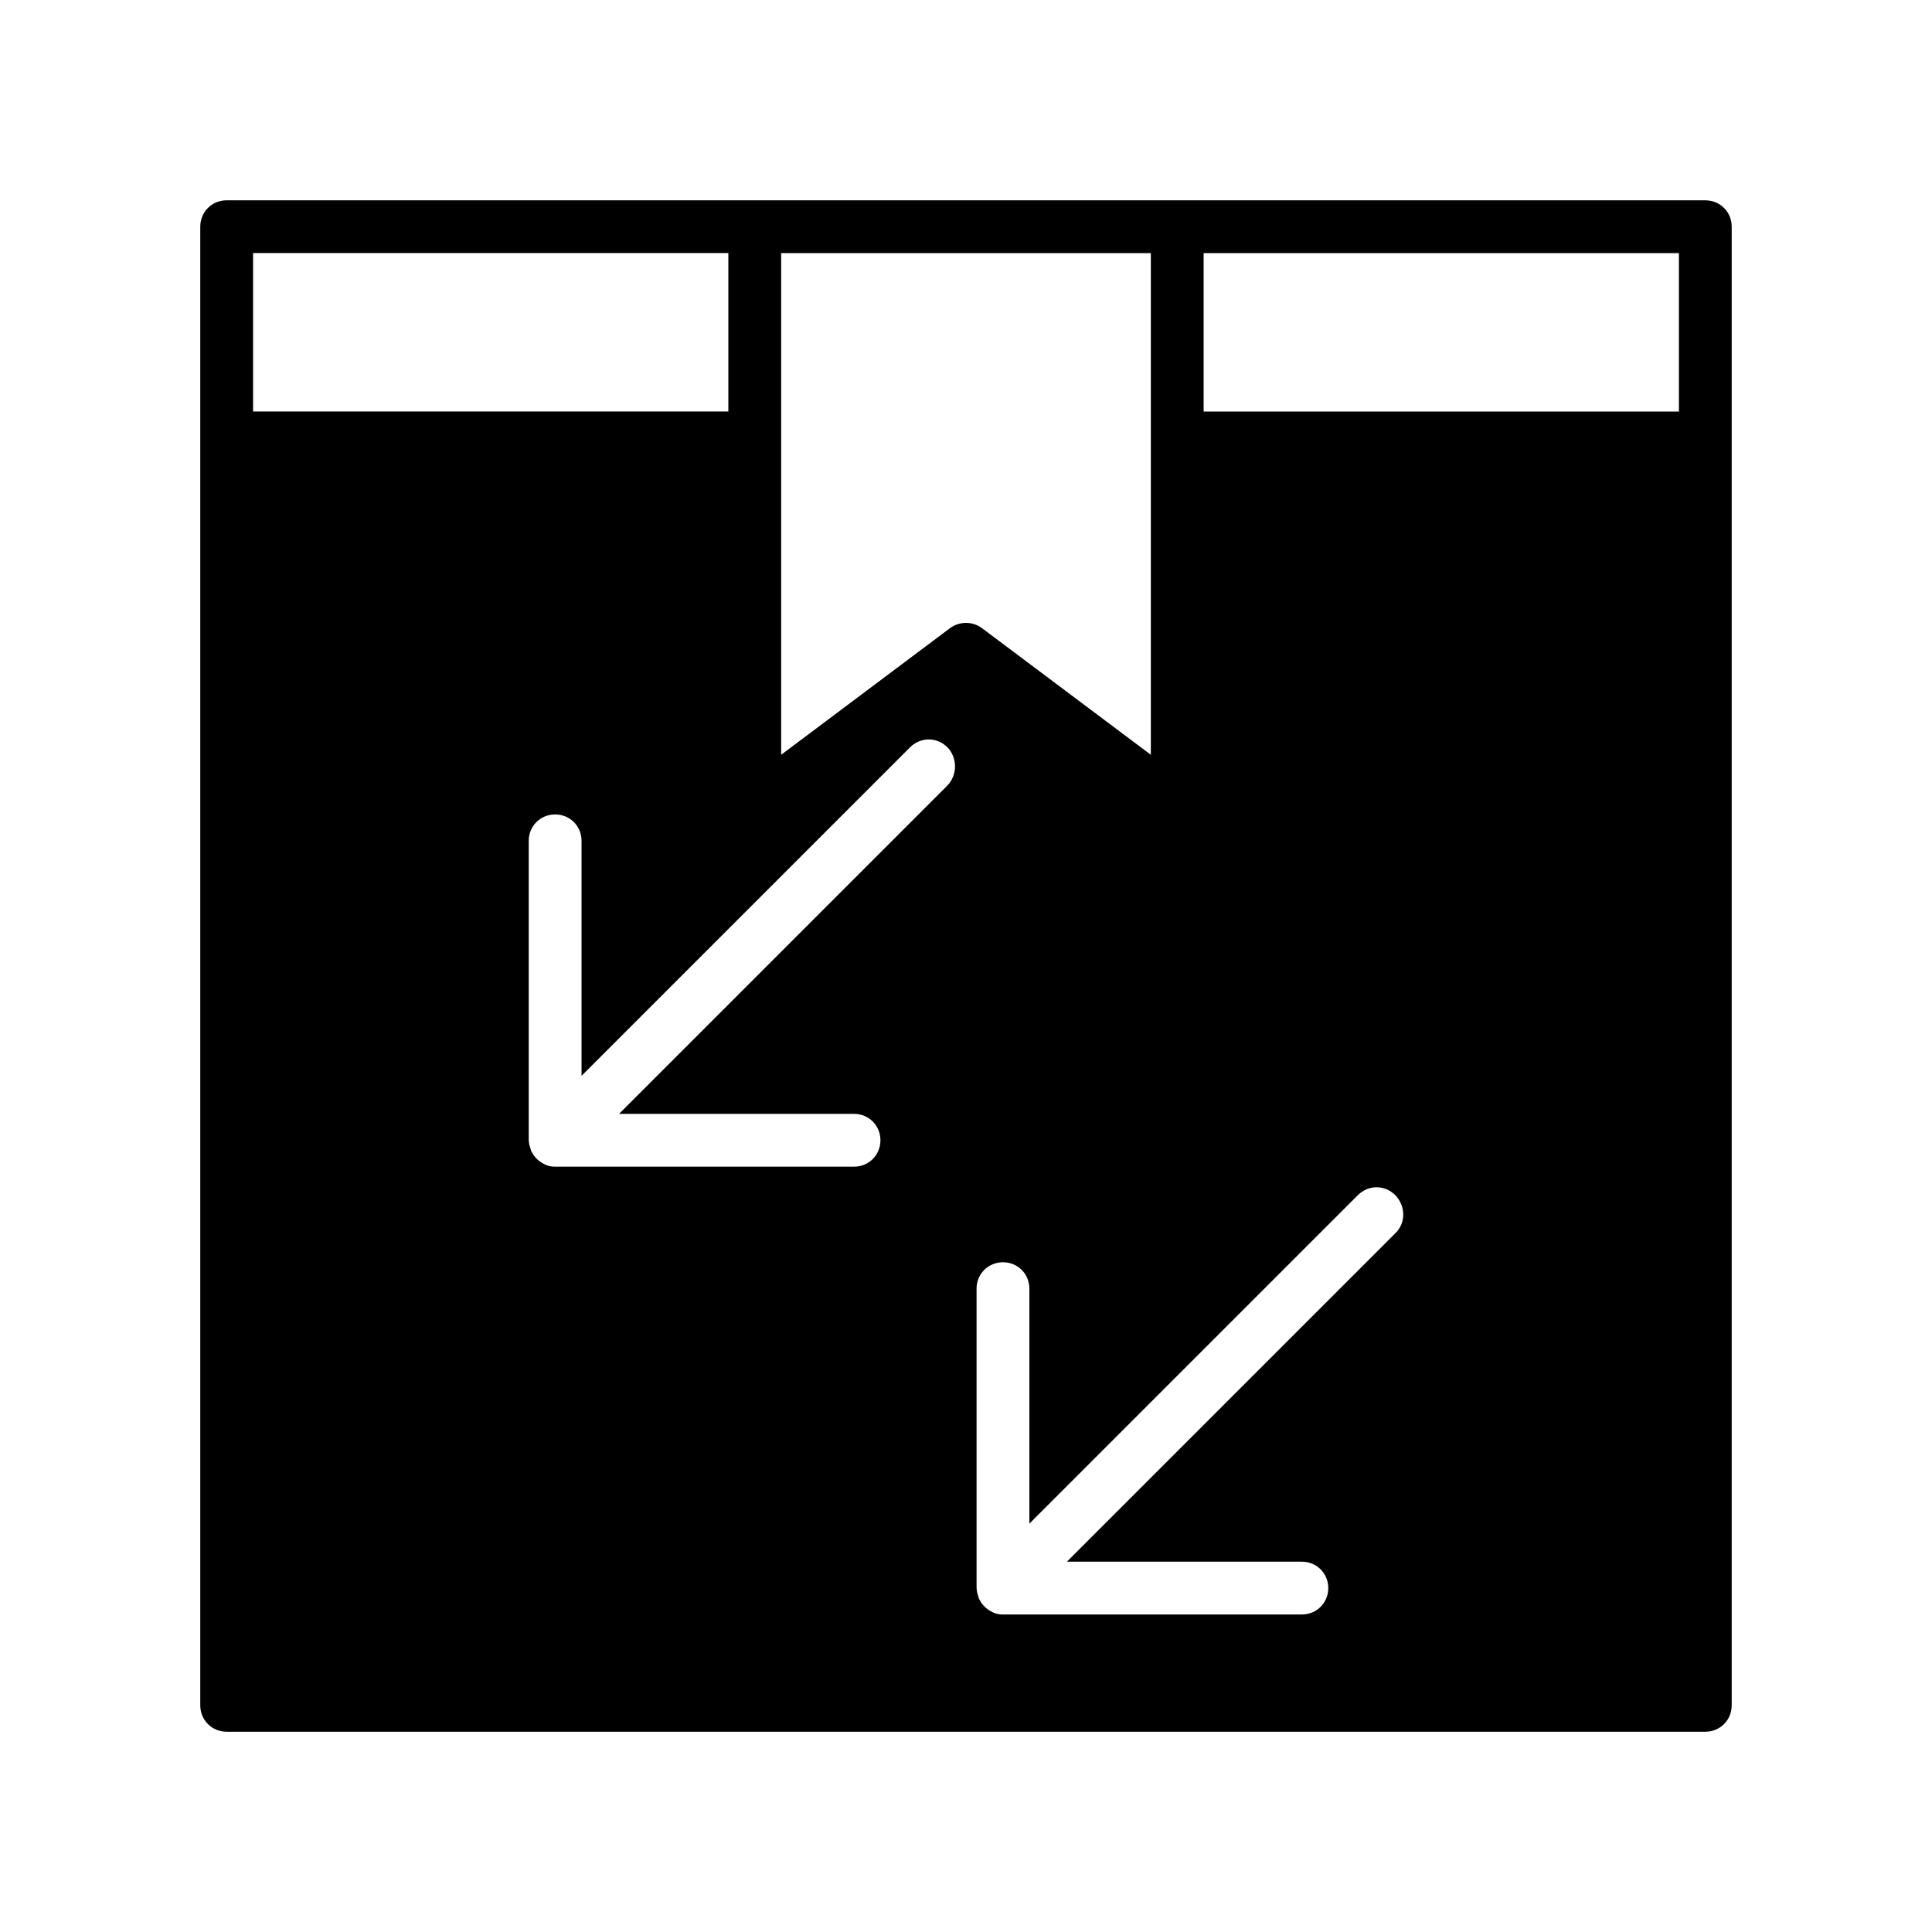 <?xml version="1.0" encoding="UTF-8"?>
<!-- Uploaded to: SVG Repo, www.svgrepo.com, Generator: SVG Repo Mixer Tools -->
<svg fill="#000000" width="800px" height="800px" version="1.1" viewBox="144 144 512 512" xmlns="http://www.w3.org/2000/svg">
 <path d="m602.92 595.93v-391.85c0-3.918-3.078-6.996-6.996-6.996l-139.95-0.004h-251.9c-3.922 0-7 3.078-7 7v391.85c0 3.918 3.078 6.996 6.996 6.996h391.85c3.922 0 7-3.078 7-6.996zm-391.85-384.86h125.95v41.984h-125.95zm184.03 141.07-87.047 87.047h62.277c3.918 0 6.996 3.078 6.996 6.996 0 3.918-3.078 6.996-6.996 6.996h-79.211c-0.98 0-1.82-0.141-2.66-0.559-0.84-0.418-1.539-0.84-2.238-1.539-0.699-0.699-1.121-1.398-1.539-2.238v-0.141c-0.281-0.84-0.559-1.68-0.559-2.66v-79.211c0-3.918 3.078-6.996 6.996-6.996 3.918 0 6.996 3.078 6.996 6.996v62.277l87.047-87.047c2.801-2.801 7.137-2.801 9.938 0 2.656 2.801 2.656 7.277 0 10.078zm0.699-41.703-44.785 33.586v-132.95h97.965v132.95l-44.781-33.586c-2.519-1.82-5.879-1.82-8.398 0zm117.98 160.38-87.047 87.047h62.277c3.918 0 6.996 3.078 6.996 6.996s-3.078 6.996-6.996 6.996h-79.211c-0.98 0-1.82-0.141-2.66-0.559-0.84-0.418-1.539-0.84-2.238-1.539-0.699-0.699-1.121-1.398-1.539-2.238v-0.141c-0.281-0.84-0.559-1.68-0.559-2.66v-79.211c0-3.918 3.078-6.996 6.996-6.996s6.996 3.078 6.996 6.996v62.277l87.047-87.047c2.801-2.801 7.137-2.801 9.938 0 2.797 2.941 2.797 7.418 0 10.078zm75.148-217.76h-125.95v-41.984h125.95z"/>
</svg>